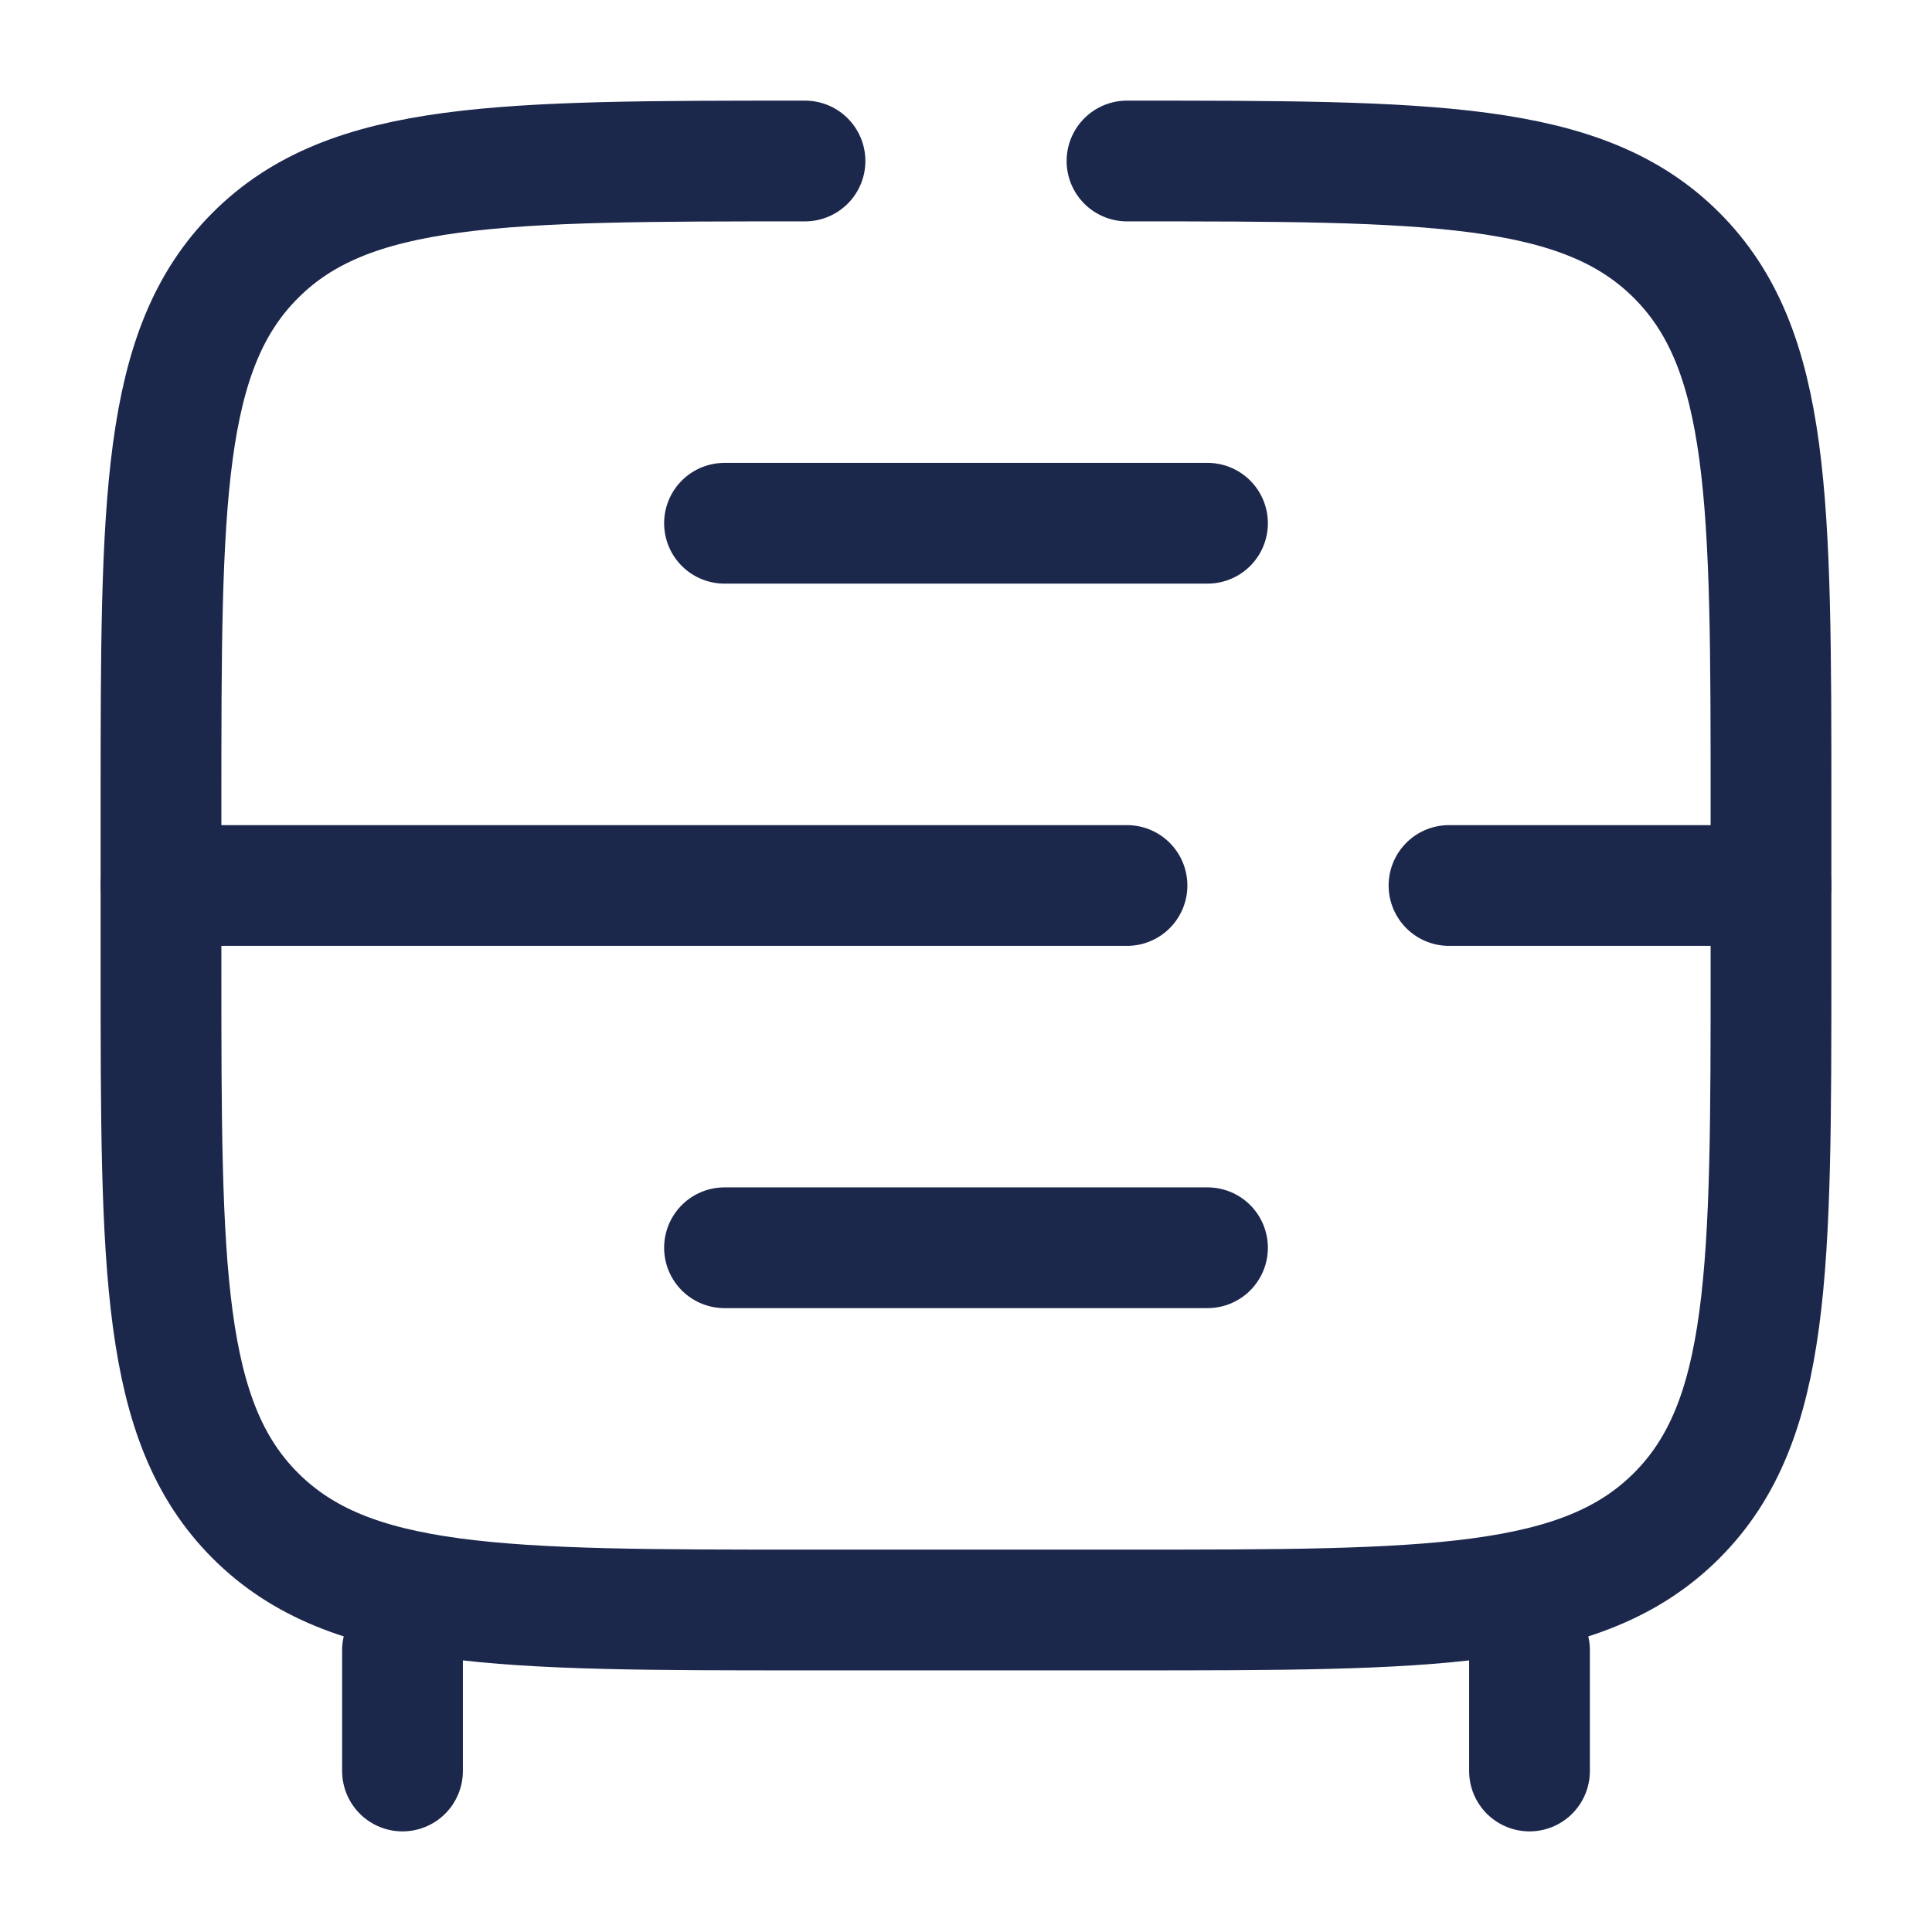 <?xml version="1.0" encoding="utf-8"?><!-- Uploaded to: SVG Repo, www.svgrepo.com, Generator: SVG Repo Mixer Tools -->
<svg width="800px" height="800px" viewBox="0 0 24 24" fill="none" xmlns="http://www.w3.org/2000/svg">
<path d="M19 22V20.5M5 22V20.5" stroke="#1C274C" stroke-width="1.5" stroke-linecap="round"/>
<path d="M14 2C17.771 2 19.657 2 20.828 3.172C22 4.343 22 6.229 22 10V12C22 15.771 22 17.657 20.828 18.828C19.657 20 17.771 20 14 20H10C6.229 20 4.343 20 3.172 18.828C2 17.657 2 15.771 2 12V10C2 6.229 2 4.343 3.172 3.172C4.343 2 6.229 2 10 2" stroke="#1C274C" stroke-width="1.5" stroke-linecap="round"/>
<path d="M9 15.5H15" stroke="#1C274C" stroke-width="1.5" stroke-linecap="round"/>
<path d="M9 6.5H15" stroke="#1C274C" stroke-width="1.5" stroke-linecap="round"/>
<path d="M2 11H14M22 11H18" stroke="#1C274C" stroke-width="1.5" stroke-linecap="round"/>
</svg>